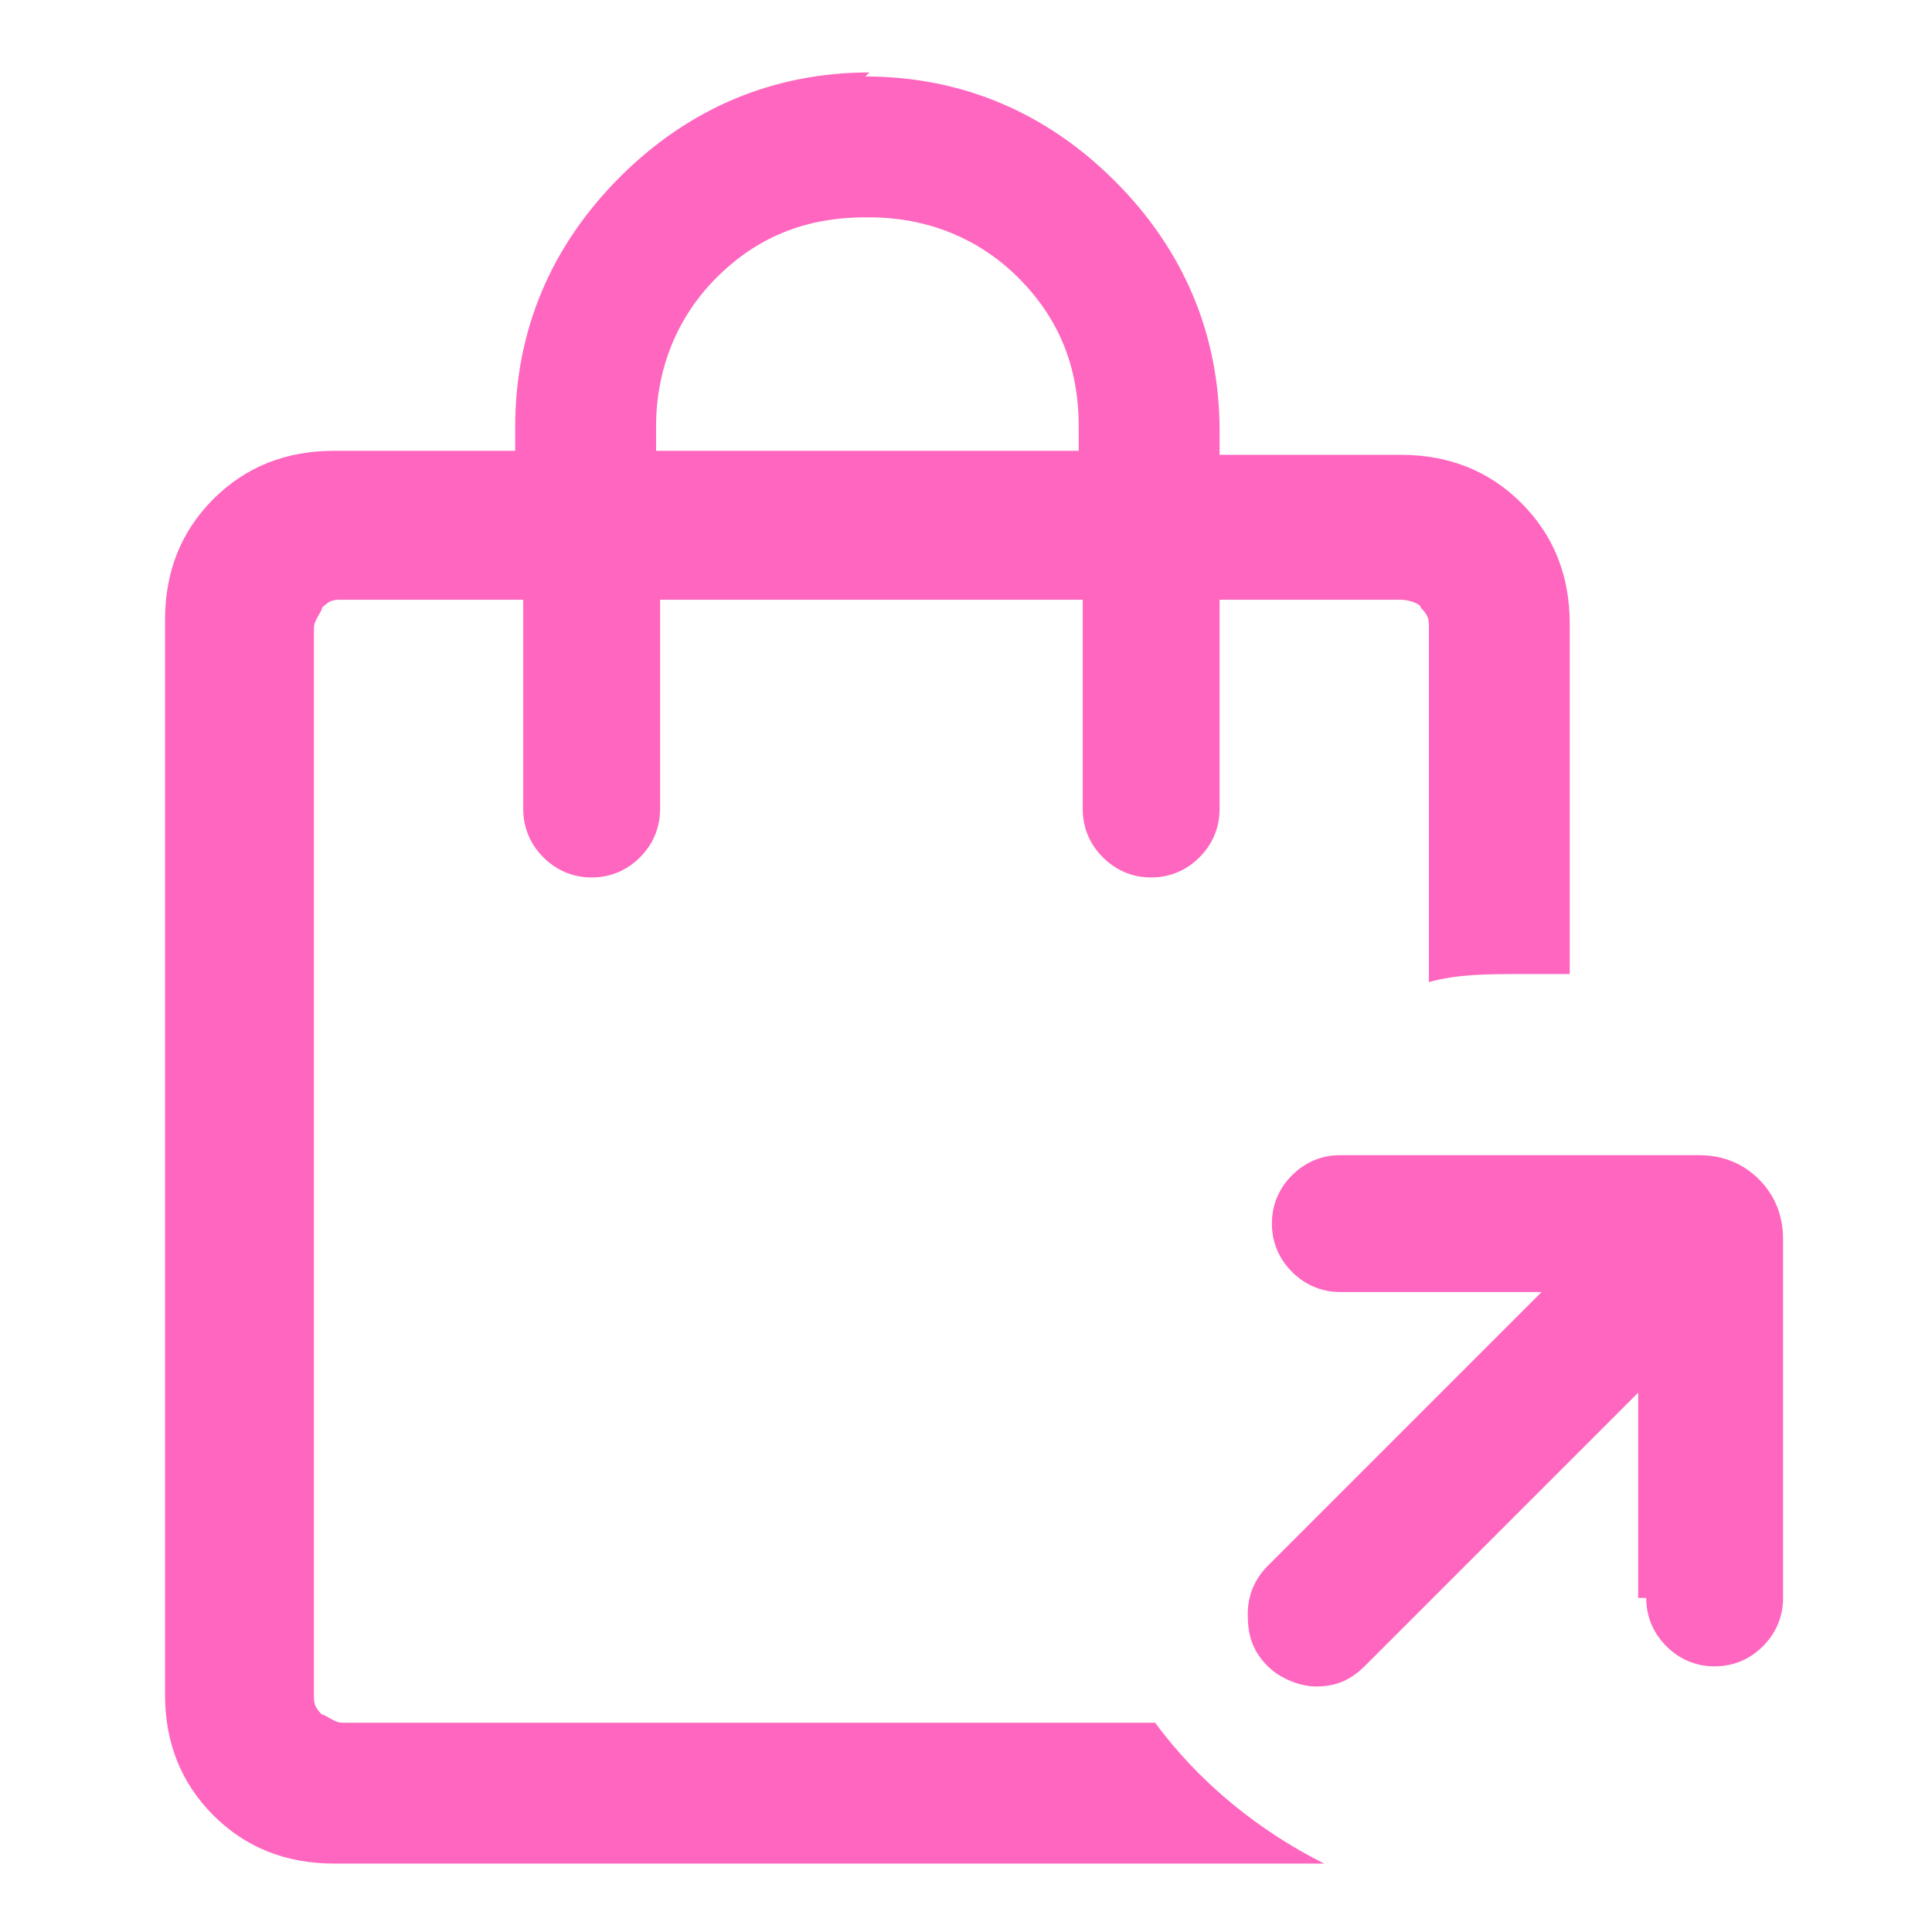 <svg xmlns="http://www.w3.org/2000/svg" id="Layer_1" version="1.1" viewBox="0 0 48 48">
  <!-- Generator: Adobe Illustrator 29.5.1, SVG Export Plug-In . SVG Version: 2.1.0 Build 141)  -->
  <defs>
    <style>
      .st0 {
        fill: #ff66bf;
      }
    </style>
  </defs>
  <path class="st0" d="M21.5,1.9c2.4,0,4.5.9,6.2,2.6,1.7,1.7,2.6,3.8,2.6,6.2v.6h4.5c1.2,0,2.2.4,3,1.2s1.2,1.8,1.2,3v8.7h-1.2c-.8,0-1.6,0-2.3.2v-8.8c0-.2,0-.3-.2-.5,0-.1-.3-.2-.5-.2h-4.5v5.2c0,.5-.2.9-.5,1.2-.3.3-.7.5-1.2.5s-.9-.2-1.2-.5c-.3-.3-.5-.7-.5-1.2v-5.2h-10.5v5.2c0,.5-.2.9-.5,1.2-.3.3-.7.5-1.2.5s-.9-.2-1.2-.5-.5-.7-.5-1.2v-5.2h-4.5c-.2,0-.3,0-.5.2,0,.1-.2.3-.2.5v26.5c0,.2,0,.3.2.5.1,0,.3.2.5.2h20.2c1.1,1.5,2.6,2.7,4.2,3.5H8.3c-1.2,0-2.2-.4-3-1.2s-1.2-1.8-1.2-3V15.4c0-1.2.4-2.2,1.2-3,.8-.8,1.8-1.2,3-1.2h4.5v-.6c0-2.4.9-4.5,2.6-6.2,1.7-1.7,3.8-2.6,6.2-2.6h0ZM21.5,5.4c-1.5,0-2.7.5-3.7,1.5s-1.5,2.3-1.5,3.7v.6h10.5v-.6c0-1.5-.5-2.7-1.5-3.7s-2.3-1.5-3.7-1.5h0Z"/>
  <path class="st0" d="M40.7,39.6v-5l-6.8,6.8c-.4.4-.8.5-1.2.5s-.9-.2-1.2-.5c-.4-.4-.5-.8-.5-1.3s.2-.9.5-1.2l6.8-6.8h-5c-.5,0-.9-.2-1.2-.5s-.5-.7-.5-1.2.2-.9.5-1.2c.3-.3.7-.5,1.2-.5h8.9c.6,0,1.1.2,1.5.6s.6.9.6,1.5v8.9c0,.5-.2.9-.5,1.2s-.7.5-1.2.5-.9-.2-1.2-.5-.5-.7-.5-1.2h-.2Z"/>
</svg>